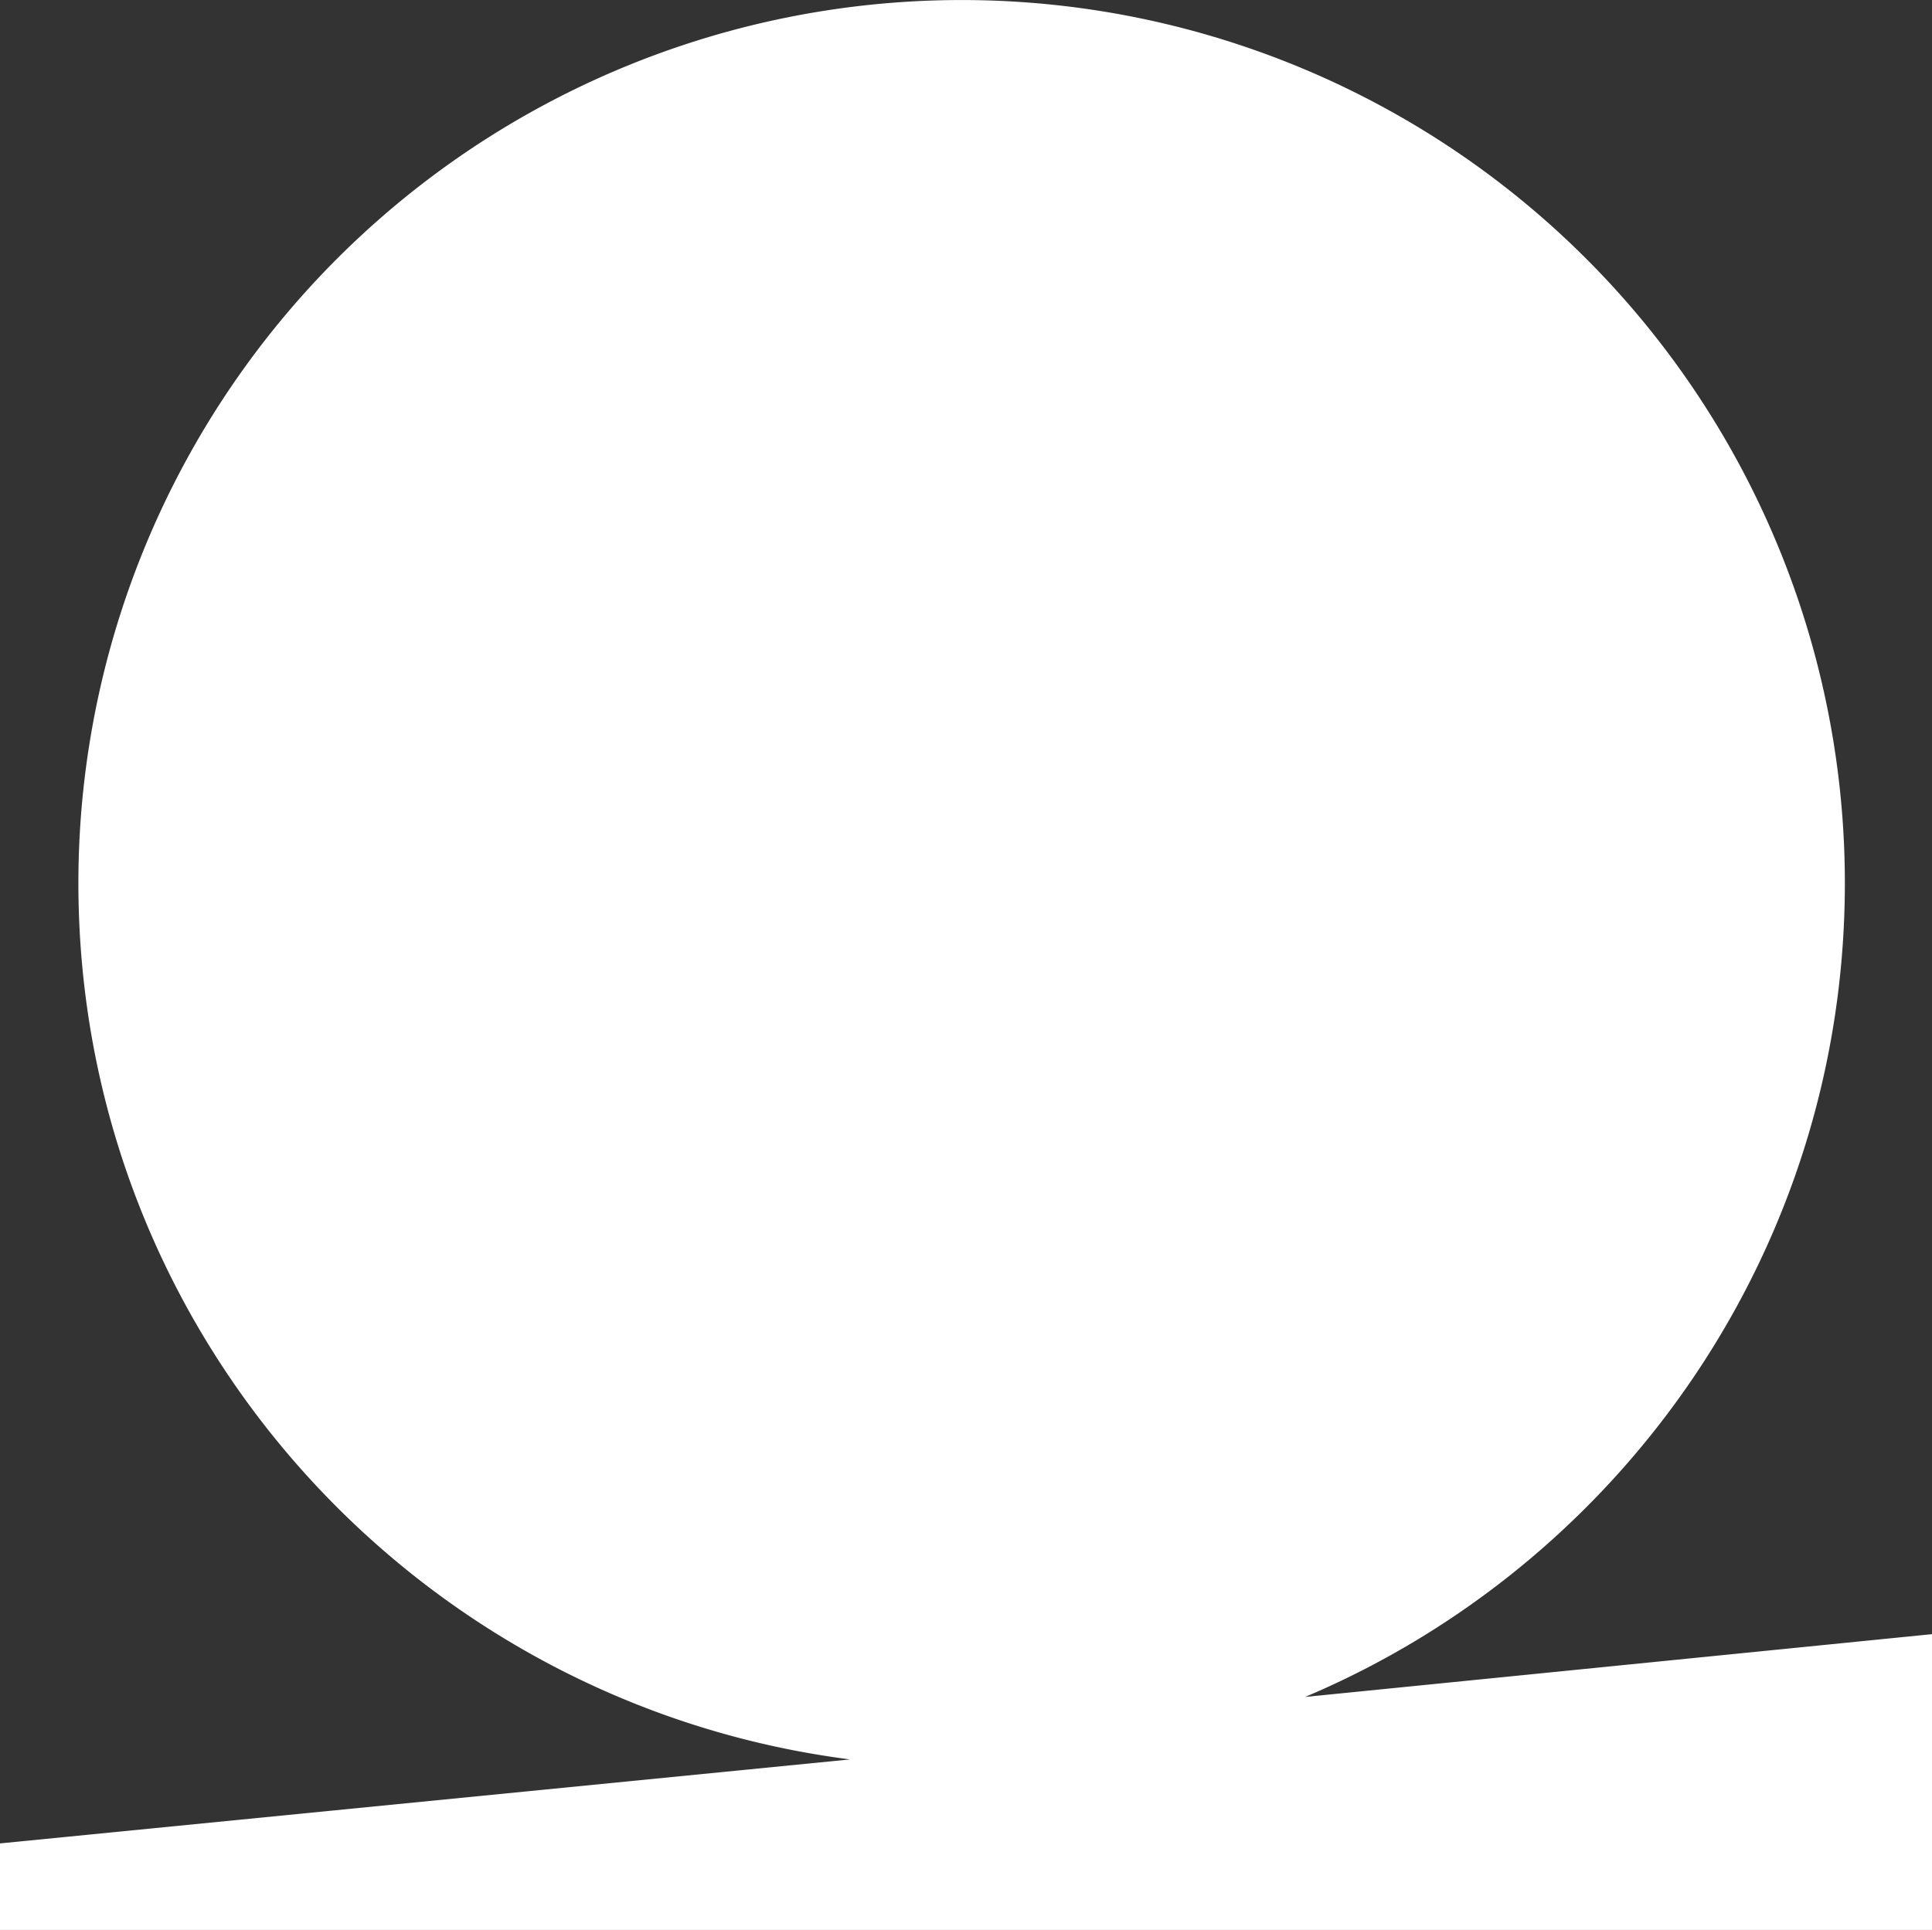 <svg xmlns="http://www.w3.org/2000/svg" viewBox="0 0 512.38 511.95"><rect x="0" y="0" width="512.38" height="511.95" fill="#333333" stroke="none"/><defs><style>.cls-1{fill:#fff;fill-rule:evenodd;}</style></defs><g id="Слой_2" data-name="Слой 2"><g id="Слой_1-2" data-name="Слой 1"><path class="cls-1" d="M512.38,433.49V512H0V489l225.45-22.28c-115.34-14.79-204.66-113-204.66-232.47a234.24,234.24,0,1,1,468.48,0c0,97-59.15,180.41-143.15,215.9Z"/></g></g></svg>